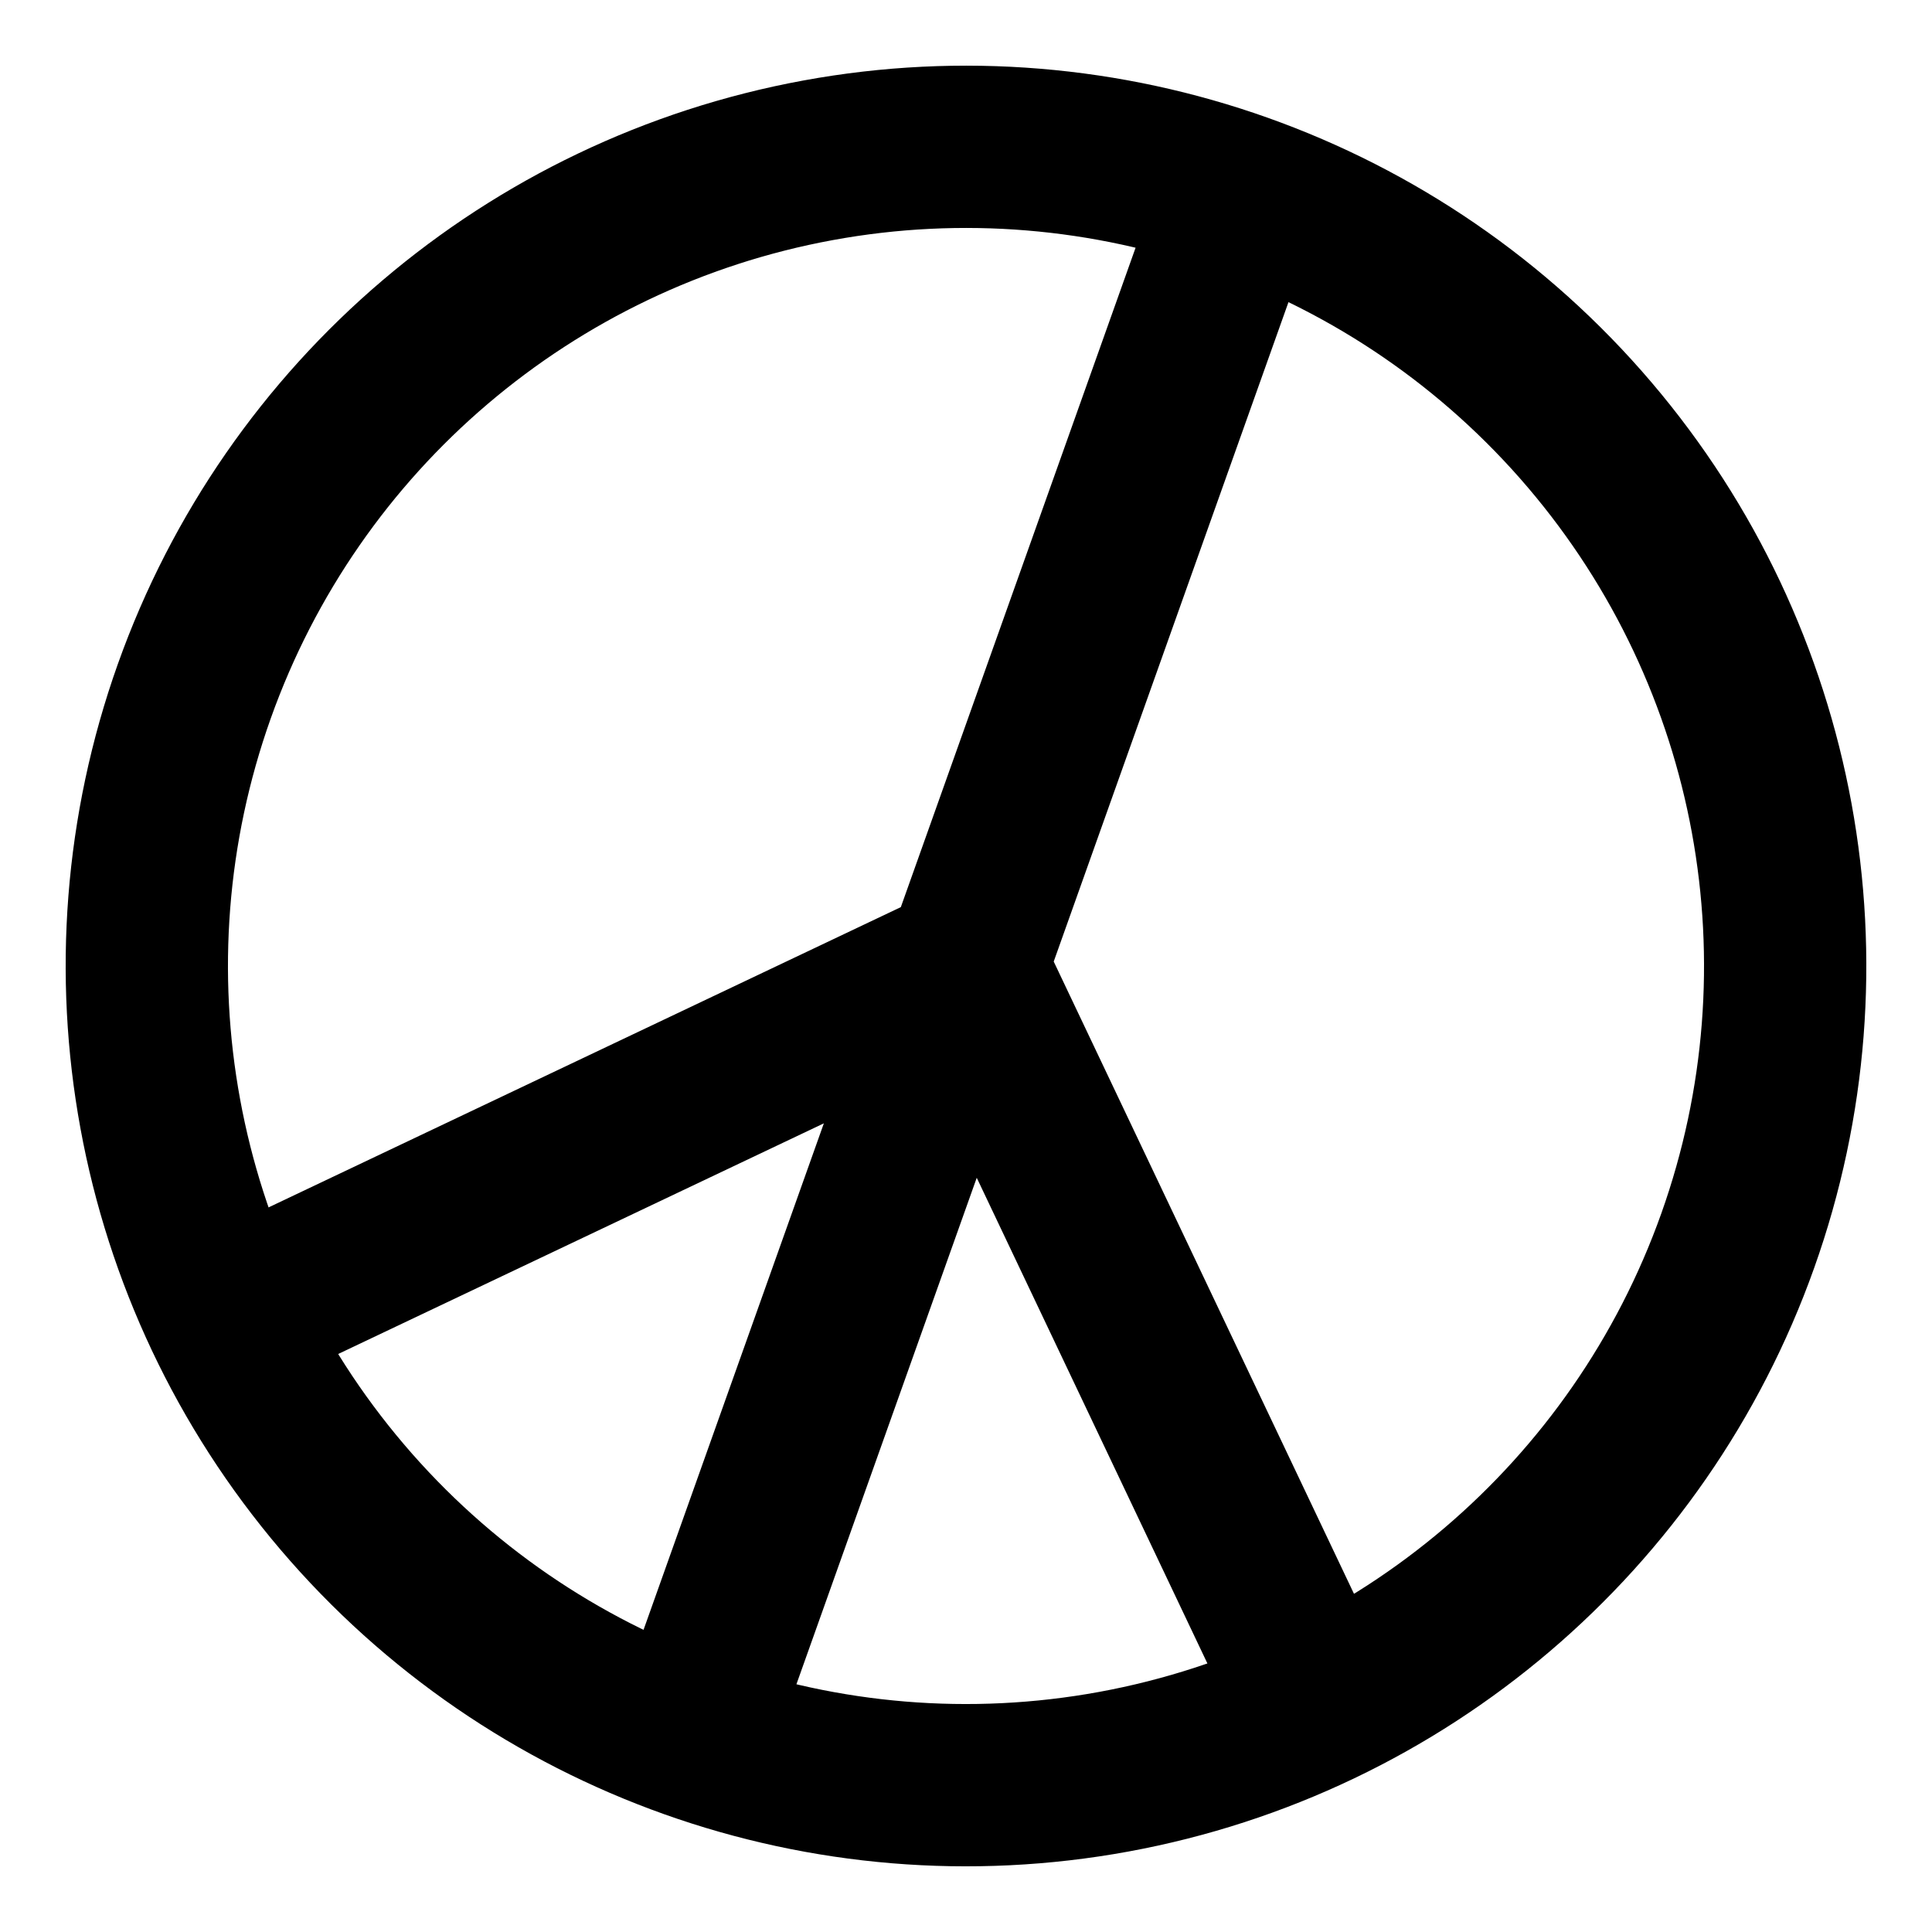 <?xml version="1.0"?><svg width="250" height="250" xmlns="http://www.w3.org/2000/svg">
 <g>
  <title>Layer 1</title>
  <g transform="rotate(19.596 125 125)" id="svg_1" stroke-width="21" stroke="#000" fill="none">
   <circle id="svg_2" r="106" cy="125" cx="125"/>
   <path id="svg_3" d="m125,19l0,212m0,-106l-75,75m75,-75l75,75"/>
  </g>
 </g>
</svg>